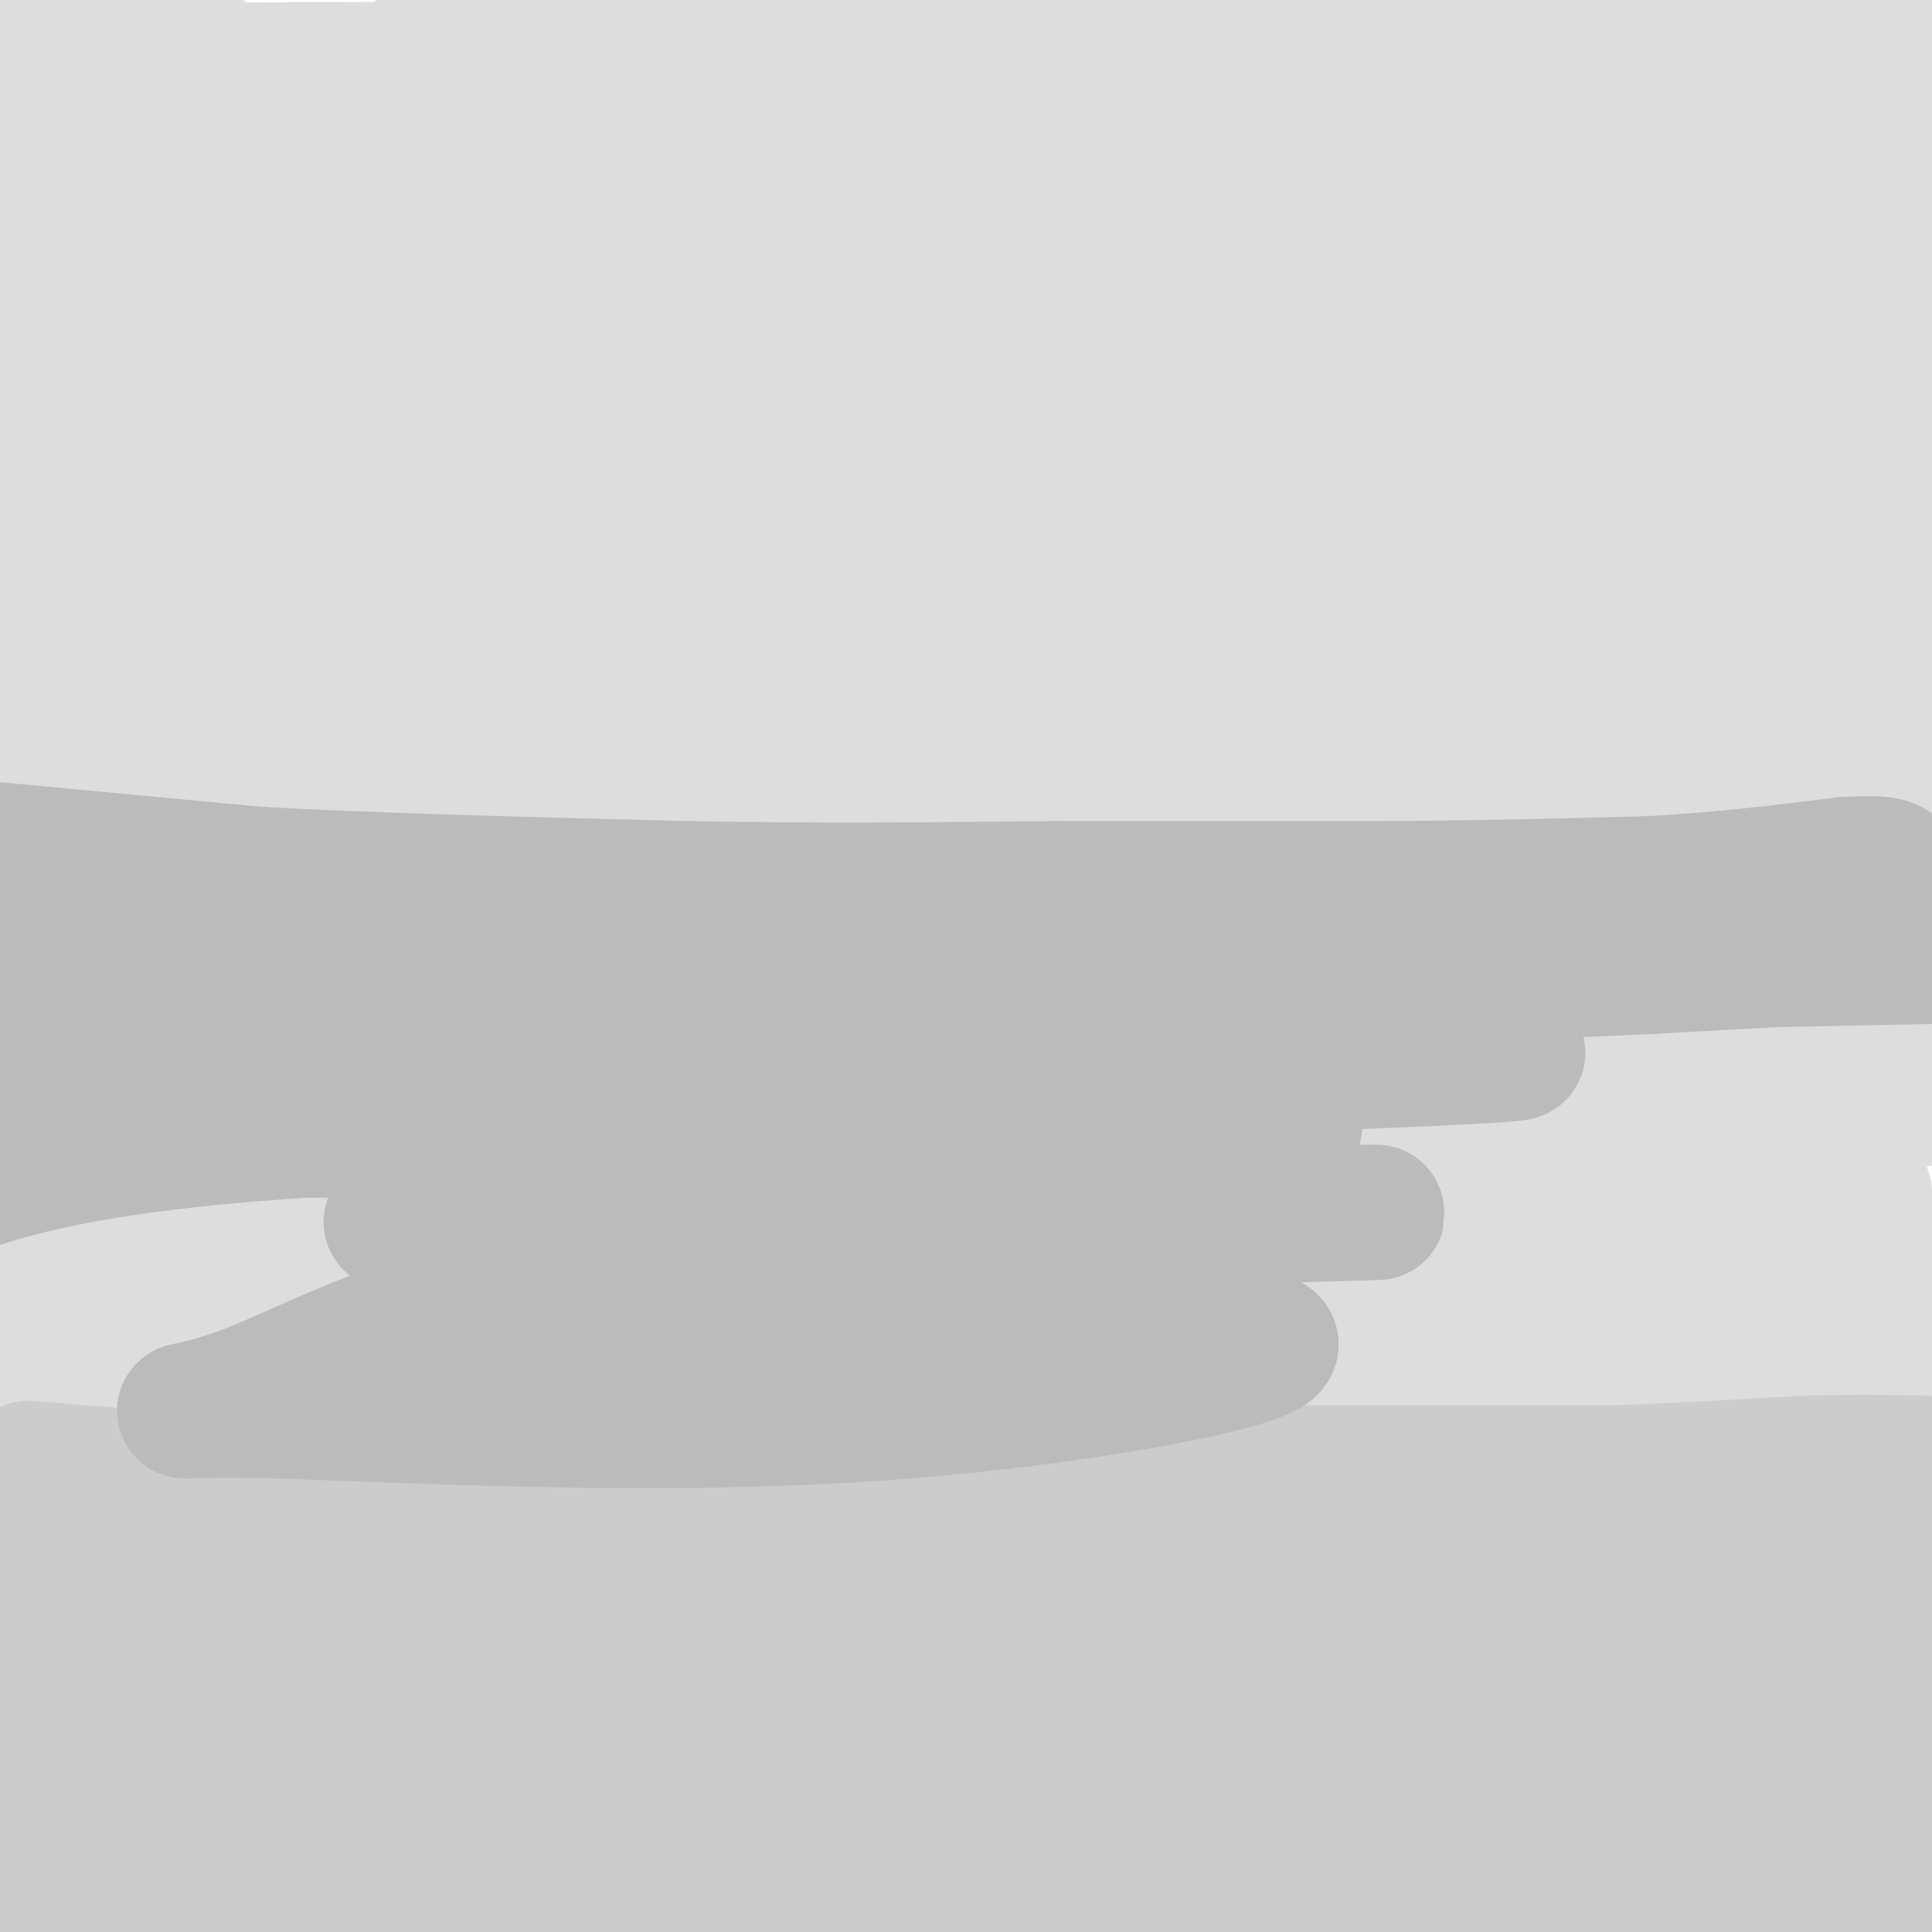 <svg viewBox='0 0 400 400' version='1.1' xmlns='http://www.w3.org/2000/svg' xmlns:xlink='http://www.w3.org/1999/xlink'><g fill='none' stroke='#DDDDDD' stroke-width='28' stroke-linecap='round' stroke-linejoin='round'><path d='M11,9c-1.133,35.000 -2.267,70.000 -4,92c-1.733,22.000 -4.067,31.000 -5,34c-0.933,3.000 -0.467,0.000 0,-3'/><path d='M2,132c-0.167,-22.833 -0.583,-78.417 -1,-134'/><path d='M7,-1c16.019,4.772 32.038,9.544 36,13c3.962,3.456 -4.134,5.596 38,7c42.134,1.404 134.498,2.070 159,1c24.502,-1.070 -18.856,-3.877 -72,-5c-53.144,-1.123 -116.072,-0.561 -179,0'/><path d='M32,22c135.339,1.417 270.679,2.833 331,3c60.321,0.167 45.625,-0.917 -37,-5c-82.625,-4.083 -233.179,-11.167 -236,-13c-2.821,-1.833 142.089,1.583 287,5'/><path d='M377,12c41.450,0.110 1.574,-2.115 -75,-1c-76.574,1.115 -189.847,5.569 -186,7c3.847,1.431 124.813,-0.163 195,0c70.187,0.163 89.593,2.081 109,4'/><path d='M382,25c-56.750,2.833 -113.500,5.667 -110,6c3.500,0.333 67.250,-1.833 131,-4'/><path d='M378,23c-33.500,0.833 -67.000,1.667 -60,0c7.000,-1.667 54.500,-5.833 102,-10'/><path d='M374,9c-61.917,0.833 -123.833,1.667 -187,4c-63.167,2.333 -127.583,6.167 -192,10'/><path d='M1,26c105.518,8.786 211.036,17.571 250,20c38.964,2.429 11.375,-1.500 -25,-3c-36.375,-1.500 -81.536,-0.571 -123,2c-41.464,2.571 -79.232,6.786 -117,11'/><path d='M1,58c76.310,-5.173 152.619,-10.345 215,-13c62.381,-2.655 110.833,-2.792 135,-4c24.167,-1.208 24.048,-3.488 -47,0c-71.048,3.488 -213.024,12.744 -355,22'/><path d='M28,61c146.316,-6.261 292.632,-12.522 335,-16c42.368,-3.478 -19.214,-4.172 -56,-5c-36.786,-0.828 -48.778,-1.789 -101,1c-52.222,2.789 -144.675,9.328 -155,10c-10.325,0.672 61.479,-4.522 142,-6c80.521,-1.478 169.761,0.761 259,3'/><path d='M318,51c-91.417,2.750 -182.833,5.500 -226,8c-43.167,2.500 -38.083,4.750 -39,7c-0.917,2.250 -7.833,4.500 49,3c56.833,-1.500 177.417,-6.750 298,-12'/><path d='M359,52c-145.250,2.917 -290.500,5.833 -280,4c10.500,-1.833 176.750,-8.417 343,-15'/><path d='M366,46c-86.196,9.310 -172.393,18.619 -228,27c-55.607,8.381 -80.625,15.833 -72,16c8.625,0.167 50.893,-6.952 122,-10c71.107,-3.048 171.054,-2.024 271,-1'/><path d='M359,78c0.000,0.000 -416.000,-2.000 -416,-2'/><path d='M63,78c0.000,0.000 352.000,3.000 352,3'/><path d='M361,77c0.000,0.000 -390.000,3.000 -390,3'/><path d='M2,78c0.000,0.000 401.000,-8.000 401,-8'/><path d='M361,68c0.000,0.000 -400.000,11.000 -400,11'/><path d='M30,68c61.917,-0.250 123.833,-0.500 186,3c62.167,3.500 124.583,10.750 187,18'/><path d='M397,90c0.000,0.000 -409.000,16.000 -409,16'/><path d='M38,112c0.000,0.000 363.000,-3.000 363,-3'/><path d='M296,109c0.000,0.000 -353.000,-4.000 -353,-4'/><path d='M21,97c144.512,-0.494 289.024,-0.988 285,-2c-4.024,-1.012 -156.583,-2.542 -229,-3c-72.417,-0.458 -64.690,0.155 -64,2c0.690,1.845 -5.655,4.923 -12,8'/><path d='M1,102c-2.667,3.833 -3.333,9.417 -4,15'/><path d='M5,140c7.576,-28.179 15.152,-56.357 16,-59c0.848,-2.643 -5.032,20.250 -8,56c-2.968,35.750 -3.025,84.359 -3,106c0.025,21.641 0.130,16.316 3,-1c2.870,-17.316 8.503,-46.624 16,-78c7.497,-31.376 16.856,-64.822 20,-62c3.144,2.822 0.072,41.911 -3,81'/><path d='M46,183c-2.926,57.003 -8.742,159.010 -4,160c4.742,0.990 20.041,-99.039 28,-143c7.959,-43.961 8.577,-31.856 18,-43c9.423,-11.144 27.652,-45.539 30,-43c2.348,2.539 -11.186,42.011 -22,69c-10.814,26.989 -18.907,41.494 -27,56'/><path d='M69,239c-6.254,12.622 -8.389,16.178 -22,36c-13.611,19.822 -38.698,55.909 -47,63c-8.302,7.091 0.181,-14.815 15,-43c14.819,-28.185 35.976,-62.649 57,-92c21.024,-29.351 41.917,-53.588 52,-66c10.083,-12.412 9.358,-12.998 23,-23c13.642,-10.002 41.651,-29.420 51,-34c9.349,-4.580 0.038,5.679 0,10c-0.038,4.321 9.196,2.705 -22,19c-31.196,16.295 -102.822,50.503 -126,61c-23.178,10.497 2.092,-2.715 20,-10c17.908,-7.285 28.454,-8.642 39,-10'/><path d='M109,150c5.730,-2.801 0.557,-4.802 52,-10c51.443,-5.198 159.504,-13.592 181,-14c21.496,-0.408 -43.573,7.169 -117,10c-73.427,2.831 -155.214,0.915 -237,-1'/><path d='M22,145c16.267,1.622 32.533,3.244 103,0c70.467,-3.244 195.133,-11.356 183,-14c-12.133,-2.644 -161.067,0.178 -310,3'/><path d='M34,135c69.812,-0.235 139.624,-0.469 191,-1c51.376,-0.531 84.316,-1.358 81,-4c-3.316,-2.642 -42.889,-7.100 -62,-9c-19.111,-1.900 -17.761,-1.242 -59,-1c-41.239,0.242 -125.068,0.069 -172,1c-46.932,0.931 -56.966,2.965 -67,5'/><path d='M63,132c57.537,0.830 115.073,1.661 177,0c61.927,-1.661 128.244,-5.813 142,-8c13.756,-2.187 -25.049,-2.408 -37,-3c-11.951,-0.592 2.952,-1.554 -52,6c-54.952,7.554 -179.760,23.623 -230,31c-50.240,7.377 -25.911,6.063 -33,8c-7.089,1.937 -45.597,7.125 12,2c57.597,-5.125 211.298,-20.562 365,-36'/><path d='M367,136c-51.443,8.120 -102.887,16.239 -170,24c-67.113,7.761 -149.896,15.163 -160,16c-10.104,0.837 52.472,-4.890 112,-7c59.528,-2.110 116.008,-0.603 156,1c39.992,1.603 63.496,3.301 87,5'/><path d='M385,176c-33.500,5.417 -67.000,10.833 -134,25c-67.000,14.167 -167.500,37.083 -268,60'/><path d='M44,233c95.369,-32.826 190.738,-65.652 247,-88c56.262,-22.348 73.417,-34.217 51,-23c-22.417,11.217 -84.405,45.519 -125,69c-40.595,23.481 -59.798,36.142 -70,44c-10.202,7.858 -11.405,10.912 -17,15c-5.595,4.088 -15.582,9.209 2,3c17.582,-6.209 62.734,-23.749 97,-36c34.266,-12.251 57.648,-19.215 84,-26c26.352,-6.785 55.676,-13.393 85,-20'/><path d='M396,192c-84.517,18.010 -169.033,36.019 -233,48c-63.967,11.981 -107.383,17.933 -95,13c12.383,-4.933 80.565,-20.751 137,-32c56.435,-11.249 101.124,-17.928 135,-25c33.876,-7.072 56.938,-14.536 80,-22'/><path d='M385,147c-16.604,-0.604 -33.209,-1.209 -54,0c-20.791,1.209 -45.769,4.231 -93,13c-47.231,8.769 -116.715,23.283 -150,31c-33.285,7.717 -30.370,8.636 -32,11c-1.630,2.364 -7.806,6.175 18,1c25.806,-5.175 83.594,-19.334 134,-30c50.406,-10.666 93.429,-17.839 101,-17c7.571,0.839 -20.311,9.689 -93,31c-72.689,21.311 -190.185,55.083 -211,60c-20.815,4.917 55.050,-19.022 89,-30c33.950,-10.978 25.986,-8.994 60,-15c34.014,-6.006 110.007,-20.003 186,-34'/><path d='M340,168c41.833,-7.333 53.417,-8.667 65,-10'/><path d='M350,197c-75.167,30.500 -150.333,61.000 -143,55c7.333,-6.000 97.167,-48.500 187,-91'/><path d='M392,149c-20.758,5.978 -41.516,11.956 -61,19c-19.484,7.044 -37.692,15.154 -21,2c16.692,-13.154 68.286,-47.571 85,-55c16.714,-7.429 -1.451,12.132 -21,25c-19.549,12.868 -40.481,19.045 -51,25c-10.519,5.955 -10.624,11.689 -14,16c-3.376,4.311 -10.024,7.199 -18,11c-7.976,3.801 -17.279,8.515 -39,15c-21.721,6.485 -55.861,14.743 -90,23'/><path d='M162,230c-26.856,4.715 -48.995,5.002 -66,7c-17.005,1.998 -28.876,5.708 -44,17c-15.124,11.292 -33.500,30.166 -42,41c-8.500,10.834 -7.122,13.629 -7,17c0.122,3.371 -1.012,7.320 -1,11c0.012,3.680 1.169,7.091 4,8c2.831,0.909 7.336,-0.685 6,2c-1.336,2.685 -8.513,9.647 30,-6c38.513,-15.647 122.715,-53.905 145,-63c22.285,-9.095 -17.347,10.973 -65,27c-47.653,16.027 -103.326,28.014 -159,40'/><path d='M7,272c6.589,-4.309 13.177,-8.619 22,-18c8.823,-9.381 19.880,-23.834 21,-28c1.120,-4.166 -7.699,1.955 -12,4c-4.301,2.045 -4.086,0.013 -13,11c-8.914,10.987 -26.957,34.994 -45,59'/><path d='M0,373c6.774,-10.919 13.549,-21.838 20,-36c6.451,-14.162 12.579,-31.565 17,-46c4.421,-14.435 7.133,-25.900 9,-40c1.867,-14.100 2.887,-30.835 0,-38c-2.887,-7.165 -9.682,-4.762 -19,32c-9.318,36.762 -21.159,107.881 -33,179'/><path d='M5,394c2.750,-80.333 5.500,-160.667 3,-176c-2.500,-15.333 -10.250,34.333 -18,84'/><path d='M6,223c3.667,-16.667 7.333,-33.333 5,-15c-2.333,18.333 -10.667,71.667 -19,125'/><path d='M13,314c9.785,-28.566 19.569,-57.132 27,-76c7.431,-18.868 12.507,-28.037 15,-31c2.493,-2.963 2.402,0.279 -1,17c-3.402,16.721 -10.115,46.920 -21,81c-10.885,34.080 -25.943,72.040 -41,110'/><path d='M2,396c17.659,-28.900 35.317,-57.799 53,-83c17.683,-25.201 35.389,-46.703 39,-44c3.611,2.703 -6.874,29.612 -17,49c-10.126,19.388 -19.893,31.254 -33,44c-13.107,12.746 -29.553,26.373 -46,40'/><path d='M21,381c15.407,-10.587 30.813,-21.174 46,-29c15.187,-7.826 30.153,-12.892 44,-21c13.847,-8.108 26.574,-19.260 72,-31c45.426,-11.740 123.550,-24.069 92,-31c-31.550,-6.931 -172.775,-8.466 -314,-10'/><path d='M41,246c119.530,0.874 239.059,1.748 286,2c46.941,0.252 21.293,-0.118 -11,6c-32.293,6.118 -71.233,18.724 -116,31c-44.767,12.276 -95.362,24.222 -144,34c-48.638,9.778 -95.319,17.389 -142,25'/><path d='M127,248c80.896,-19.880 161.793,-39.761 193,-47c31.207,-7.239 12.726,-1.837 -6,7c-18.726,8.837 -37.695,21.110 -44,26c-6.305,4.890 0.056,2.397 -48,22c-48.056,19.603 -150.528,61.301 -253,103'/><path d='M130,290c52.956,-23.244 105.911,-46.489 123,-52c17.089,-5.511 -1.689,6.711 -54,26c-52.311,19.289 -138.156,45.644 -224,72'/><path d='M173,248c-12.018,7.847 -24.037,15.694 -56,31c-31.963,15.306 -83.872,38.070 -111,51c-27.128,12.930 -29.476,16.025 26,-2c55.476,-18.025 168.777,-57.172 215,-74c46.223,-16.828 25.368,-11.338 9,-6c-16.368,5.338 -28.248,10.525 -71,19c-42.752,8.475 -116.376,20.237 -190,32'/><path d='M30,290c37.524,-10.536 75.048,-21.071 120,-31c44.952,-9.929 97.333,-19.250 114,-21c16.667,-1.750 -2.381,4.071 -9,6c-6.619,1.929 -0.810,-0.036 5,-2'/><path d='M260,242c1.833,-1.333 3.917,-3.667 6,-6'/><path d='M358,225c20.923,-5.649 41.845,-11.298 24,-4c-17.845,7.298 -74.458,27.542 -91,32c-16.542,4.458 6.988,-6.869 32,-17c25.012,-10.131 51.506,-19.065 78,-28'/><path d='M358,206c-20.726,0.929 -41.452,1.857 -75,8c-33.548,6.143 -79.917,17.500 -65,14c14.917,-3.500 91.119,-21.857 133,-31c41.881,-9.143 49.440,-9.071 57,-9'/><path d='M383,208c-56.889,36.378 -113.778,72.756 -123,80c-9.222,7.244 29.222,-14.644 64,-31c34.778,-16.356 65.889,-27.178 97,-38'/><path d='M378,226c-71.133,19.889 -142.267,39.778 -152,41c-9.733,1.222 41.933,-16.222 83,-29c41.067,-12.778 71.533,-20.889 102,-29'/><path d='M386,247c-112.911,56.422 -225.822,112.844 -225,115c0.822,2.156 115.378,-49.956 179,-77c63.622,-27.044 76.311,-29.022 89,-31'/><path d='M370,275c-14.333,4.750 -28.667,9.500 -98,26c-69.333,16.500 -193.667,44.750 -318,73'/><path d='M188,331c55.887,-9.613 111.774,-19.226 141,-23c29.226,-3.774 31.792,-1.708 -31,14c-62.792,15.708 -190.940,45.060 -273,66c-82.060,20.940 -118.030,33.470 -154,46'/><path d='M151,384c101.933,-11.556 203.867,-23.111 237,-24c33.133,-0.889 -2.533,8.889 -40,21c-37.467,12.111 -76.733,26.556 -116,41'/><path d='M216,396c37.648,-22.721 75.295,-45.442 88,-56c12.705,-10.558 0.467,-8.954 -5,-9c-5.467,-0.046 -4.164,-1.743 -27,1c-22.836,2.743 -69.810,9.927 -128,22c-58.190,12.073 -127.595,29.037 -197,46'/><path d='M240,355c0.000,0.000 -369.000,100.000 -369,100'/><path d='M339,396c0.000,0.000 83.000,-4.000 83,-4'/><path d='M210,397c-31.396,0.693 -62.792,1.387 -88,1c-25.208,-0.387 -44.227,-1.853 -49,-4c-4.773,-2.147 4.701,-4.973 28,-12c23.299,-7.027 60.423,-18.253 92,-25c31.577,-6.747 57.608,-9.013 74,-10c16.392,-0.987 23.144,-0.695 29,0c5.856,0.695 10.817,1.795 15,2c4.183,0.205 7.588,-0.483 8,6c0.412,6.483 -2.168,20.138 -5,29c-2.832,8.862 -5.916,12.931 -9,17'/><path d='M247,399c0.548,-2.119 1.095,-4.238 -1,-5c-2.095,-0.762 -6.833,-0.167 12,-5c18.833,-4.833 61.238,-15.095 62,-16c0.762,-0.905 -40.119,7.548 -81,16'/><path d='M239,389c9.917,-4.910 75.210,-25.186 108,-37c32.790,-11.814 33.078,-15.167 34,-16c0.922,-0.833 2.479,0.853 6,-7c3.521,-7.853 9.006,-25.244 6,-30c-3.006,-4.756 -14.503,3.122 -26,11'/><path d='M367,310c-27.335,11.203 -82.673,33.712 -95,41c-12.327,7.288 18.356,-0.644 34,-4c15.644,-3.356 16.250,-2.134 31,-13c14.750,-10.866 43.643,-33.819 54,-42c10.357,-8.181 2.179,-1.591 -6,5'/><path d='M385,297c-10.096,10.483 -32.335,34.191 -48,57c-15.665,22.809 -24.756,44.718 -13,34c11.756,-10.718 44.359,-54.062 61,-78c16.641,-23.938 17.321,-28.469 18,-33'/><path d='M397,325c-8.452,-42.786 -16.905,-85.571 -26,-84c-9.095,1.571 -18.833,47.500 -24,78c-5.167,30.500 -5.762,45.571 -5,57c0.762,11.429 2.881,19.214 5,27'/><path d='M352,396c0.000,0.000 49.000,-127.000 49,-127'/><path d='M397,286c-18.018,46.875 -36.036,93.750 -39,106c-2.964,12.250 9.125,-10.125 19,-47c9.875,-36.875 17.536,-88.250 20,-79c2.464,9.250 -0.268,79.125 -3,149'/><path d='M395,397c3.661,-66.880 7.321,-133.761 0,-125c-7.321,8.761 -25.625,93.162 -28,108c-2.375,14.838 11.178,-39.889 18,-64c6.822,-24.111 6.914,-17.607 7,-11c0.086,6.607 0.168,13.316 -2,23c-2.168,9.684 -6.584,22.342 -11,35'/><path d='M379,363c-3.514,-8.174 -6.797,-46.108 -10,-60c-3.203,-13.892 -6.324,-3.740 -6,-3c0.324,0.740 4.093,-7.931 5,-12c0.907,-4.069 -1.046,-3.534 -3,-3'/><path d='M365,285c-4.000,2.333 -12.500,9.667 -21,17'/></g>
<g fill='none' stroke='#CCCCCC' stroke-width='28' stroke-linecap='round' stroke-linejoin='round'><path d='M0,337c2.250,-1.417 4.500,-2.833 16,-2c11.500,0.833 32.250,3.917 53,7'/><path d='M69,342c29.667,0.833 77.333,-0.583 125,-2'/><path d='M194,340c43.500,-1.333 89.750,-3.667 136,-6'/><path d='M330,334c33.333,-1.833 48.667,-3.417 64,-5'/><path d='M394,329c11.167,-0.833 7.083,-0.417 3,0'/><path d='M397,329c-6.467,-1.556 -24.133,-5.444 -39,-7c-14.867,-1.556 -26.933,-0.778 -39,0'/><path d='M319,322c-32.500,-0.833 -94.250,-2.917 -156,-5'/><path d='M163,317c-46.833,-1.500 -85.917,-2.750 -125,-4'/><path d='M38,313c-27.333,-0.833 -33.167,-0.917 -39,-1'/><path d='M-1,312c-5.500,-0.167 0.250,-0.083 6,0'/><path d='M5,312c7.111,0.089 21.889,0.311 21,1c-0.889,0.689 -17.444,1.844 -34,3'/><path d='M2,320c44.917,9.917 89.833,19.833 86,22c-3.833,2.167 -56.417,-3.417 -109,-9'/><path d='M28,346c59.137,7.123 118.274,14.246 125,13c6.726,-1.246 -38.960,-10.860 -91,-15c-52.040,-4.140 -110.434,-2.807 -60,-1c50.434,1.807 209.695,4.088 244,4c34.305,-0.088 -56.348,-2.544 -147,-5'/><path d='M99,342c-56.345,-0.548 -123.708,0.583 -73,4c50.708,3.417 219.488,9.119 233,10c13.512,0.881 -128.244,-3.060 -270,-7'/><path d='M33,363c41.756,5.220 83.512,10.440 133,14c49.488,3.560 106.708,5.459 130,5c23.292,-0.459 12.656,-3.278 -35,-9c-47.656,-5.722 -132.330,-14.349 -186,-18c-53.670,-3.651 -76.335,-2.325 -99,-1'/><path d='M20,359c119.400,3.244 238.800,6.489 280,6c41.200,-0.489 4.200,-4.711 -67,-8c-71.200,-3.289 -176.600,-5.644 -282,-8'/><path d='M89,356c100.251,2.525 200.502,5.050 252,5c51.498,-0.050 54.244,-2.676 44,-5c-10.244,-2.324 -33.479,-4.345 -51,-7c-17.521,-2.655 -29.328,-5.943 -116,-5c-86.672,0.943 -248.209,6.119 -204,3c44.209,-3.119 294.164,-14.532 369,-18c74.836,-3.468 -25.446,1.009 -77,5c-51.554,3.991 -54.380,7.498 -65,11c-10.620,3.502 -29.034,7.001 -29,9c0.034,1.999 18.517,2.500 37,3'/><path d='M249,357c32.000,0.833 93.500,1.417 155,2'/><path d='M377,356c-25.244,0.067 -50.489,0.133 -81,2c-30.511,1.867 -66.289,5.533 -44,5c22.289,-0.533 102.644,-5.267 183,-10'/><path d='M345,351c-25.067,2.933 -50.133,5.867 -65,8c-14.867,2.133 -19.533,3.467 11,2c30.533,-1.467 96.267,-5.733 162,-10'/><path d='M342,363c-20.250,5.000 -40.500,10.000 -29,8c11.500,-2.000 54.750,-11.000 98,-20'/><path d='M374,353c-20.111,2.311 -40.222,4.622 -78,10c-37.778,5.378 -93.222,13.822 -76,16c17.222,2.178 107.111,-1.911 197,-6'/><path d='M381,374c-3.844,-0.400 -7.689,-0.800 -42,3c-34.311,3.800 -99.089,11.800 -84,15c15.089,3.200 110.044,1.600 205,0'/><path d='M373,387c-55.488,-0.548 -110.976,-1.095 -141,-1c-30.024,0.095 -34.583,0.833 -31,3c3.583,2.167 15.310,5.762 32,8c16.690,2.238 38.345,3.119 60,4'/><path d='M291,398c-0.167,-1.250 -0.333,-2.500 -7,-2c-6.667,0.500 -19.833,2.750 -33,5'/><path d='M180,395c-54.917,-10.583 -109.833,-21.167 -145,-26c-35.167,-4.833 -50.583,-3.917 -66,-3'/><path d='M153,388c63.500,2.500 127.000,5.000 97,5c-30.000,0.000 -153.500,-2.500 -277,-5'/><path d='M20,388c124.513,3.170 249.026,6.340 235,5c-14.026,-1.340 -166.593,-7.191 -229,-10c-62.407,-2.809 -34.656,-2.578 -18,0c16.656,2.578 22.215,7.502 52,9c29.785,1.498 83.796,-0.429 76,-1c-7.796,-0.571 -77.398,0.215 -147,1'/><path d='M75,379c0.000,0.000 -64.000,-6.000 -64,-6'/><path d='M37,376c8.917,-0.250 17.833,-0.500 37,-6c19.167,-5.500 48.583,-16.250 78,-27'/><path d='M152,343c25.452,-7.631 50.083,-13.208 63,-17c12.917,-3.792 14.119,-5.798 5,-7c-9.119,-1.202 -28.560,-1.601 -48,-2'/><path d='M172,317c-19.000,-1.000 -42.500,-2.500 -66,-4'/><path d='M6,304c0.000,0.000 24.000,2.000 24,2'/><path d='M30,306c11.167,0.167 27.083,-0.417 43,-1'/><path d='M73,305c13.167,0.000 24.583,0.500 36,1'/><path d='M109,306c13.167,0.167 28.083,0.083 43,0'/><path d='M152,306c13.833,-0.167 26.917,-0.583 40,-1'/><path d='M192,305c12.333,-0.167 23.167,-0.083 34,0'/><path d='M226,305c11.833,0.000 24.417,0.000 37,0'/><path d='M263,305c12.167,0.000 24.083,0.000 36,0'/><path d='M299,305c11.500,0.000 22.250,0.000 33,0'/><path d='M332,305c12.333,-0.333 26.667,-1.167 41,-2'/><path d='M373,303c11.333,-0.333 19.167,-0.167 27,0'/></g>
<g fill='none' stroke='#BBBBBB' stroke-width='28' stroke-linecap='round' stroke-linejoin='round'><path d='M2,199c0.000,0.000 18.000,-5.000 18,-5'/><path d='M20,194c8.167,-1.333 19.583,-2.167 31,-3'/><path d='M51,191c11.833,-0.333 25.917,0.333 40,1'/><path d='M91,192c13.833,0.500 28.417,1.250 43,2'/><path d='M134,194c15.333,1.333 32.167,3.667 49,6'/><path d='M183,200c19.833,1.000 44.917,0.500 70,0'/><path d='M253,200c26.833,-0.167 58.917,-0.583 91,-1'/><path d='M344,199c24.500,-0.333 40.250,-0.667 56,-1'/><path d='M398,197c0.000,0.000 -55.000,3.000 -55,3'/><path d='M343,200c-13.167,0.667 -18.583,0.833 -24,1'/><path d='M0,176c0.000,0.000 53.000,5.000 53,5'/><path d='M53,181c23.667,1.333 56.333,2.167 89,3'/><path d='M142,184c27.500,0.500 51.750,0.250 76,0'/><path d='M218,184c24.333,0.000 47.167,0.000 70,0'/><path d='M288,184c20.500,-0.167 36.750,-0.583 53,-1'/><path d='M341,183c15.667,-0.833 28.333,-2.417 41,-4'/><path d='M382,179c8.500,-0.500 9.250,0.250 10,1'/><path d='M-1,201c64.156,-0.956 128.311,-1.911 139,-3c10.689,-1.089 -32.089,-2.311 -66,-2c-33.911,0.311 -58.956,2.156 -84,4'/><path d='M3,202c120.267,0.822 240.533,1.644 240,1c-0.533,-0.644 -121.867,-2.756 -189,-3c-67.133,-0.244 -80.067,1.378 -93,3'/><path d='M51,209c106.844,0.756 213.689,1.511 210,2c-3.689,0.489 -117.911,0.711 -187,3c-69.089,2.289 -93.044,6.644 -117,11'/><path d='M39,220c140.917,-1.750 281.833,-3.500 275,-2c-6.833,1.500 -161.417,6.250 -316,11'/><path d='M16,234c124.867,0.000 249.733,0.000 252,-1c2.267,-1.000 -118.067,-3.000 -187,0c-68.933,3.000 -86.467,11.000 -104,19'/><path d='M81,253c99.161,-1.036 198.323,-2.073 204,-2c5.677,0.073 -82.129,1.255 -138,9c-55.871,7.745 -79.806,22.051 -95,28c-15.194,5.949 -21.646,3.539 1,4c22.646,0.461 74.388,3.792 122,1c47.612,-2.792 91.092,-11.707 88,-15c-3.092,-3.293 -52.755,-0.963 -94,2c-41.245,2.963 -74.070,6.561 -78,8c-3.930,1.439 21.035,0.720 46,0'/></g>
</svg>